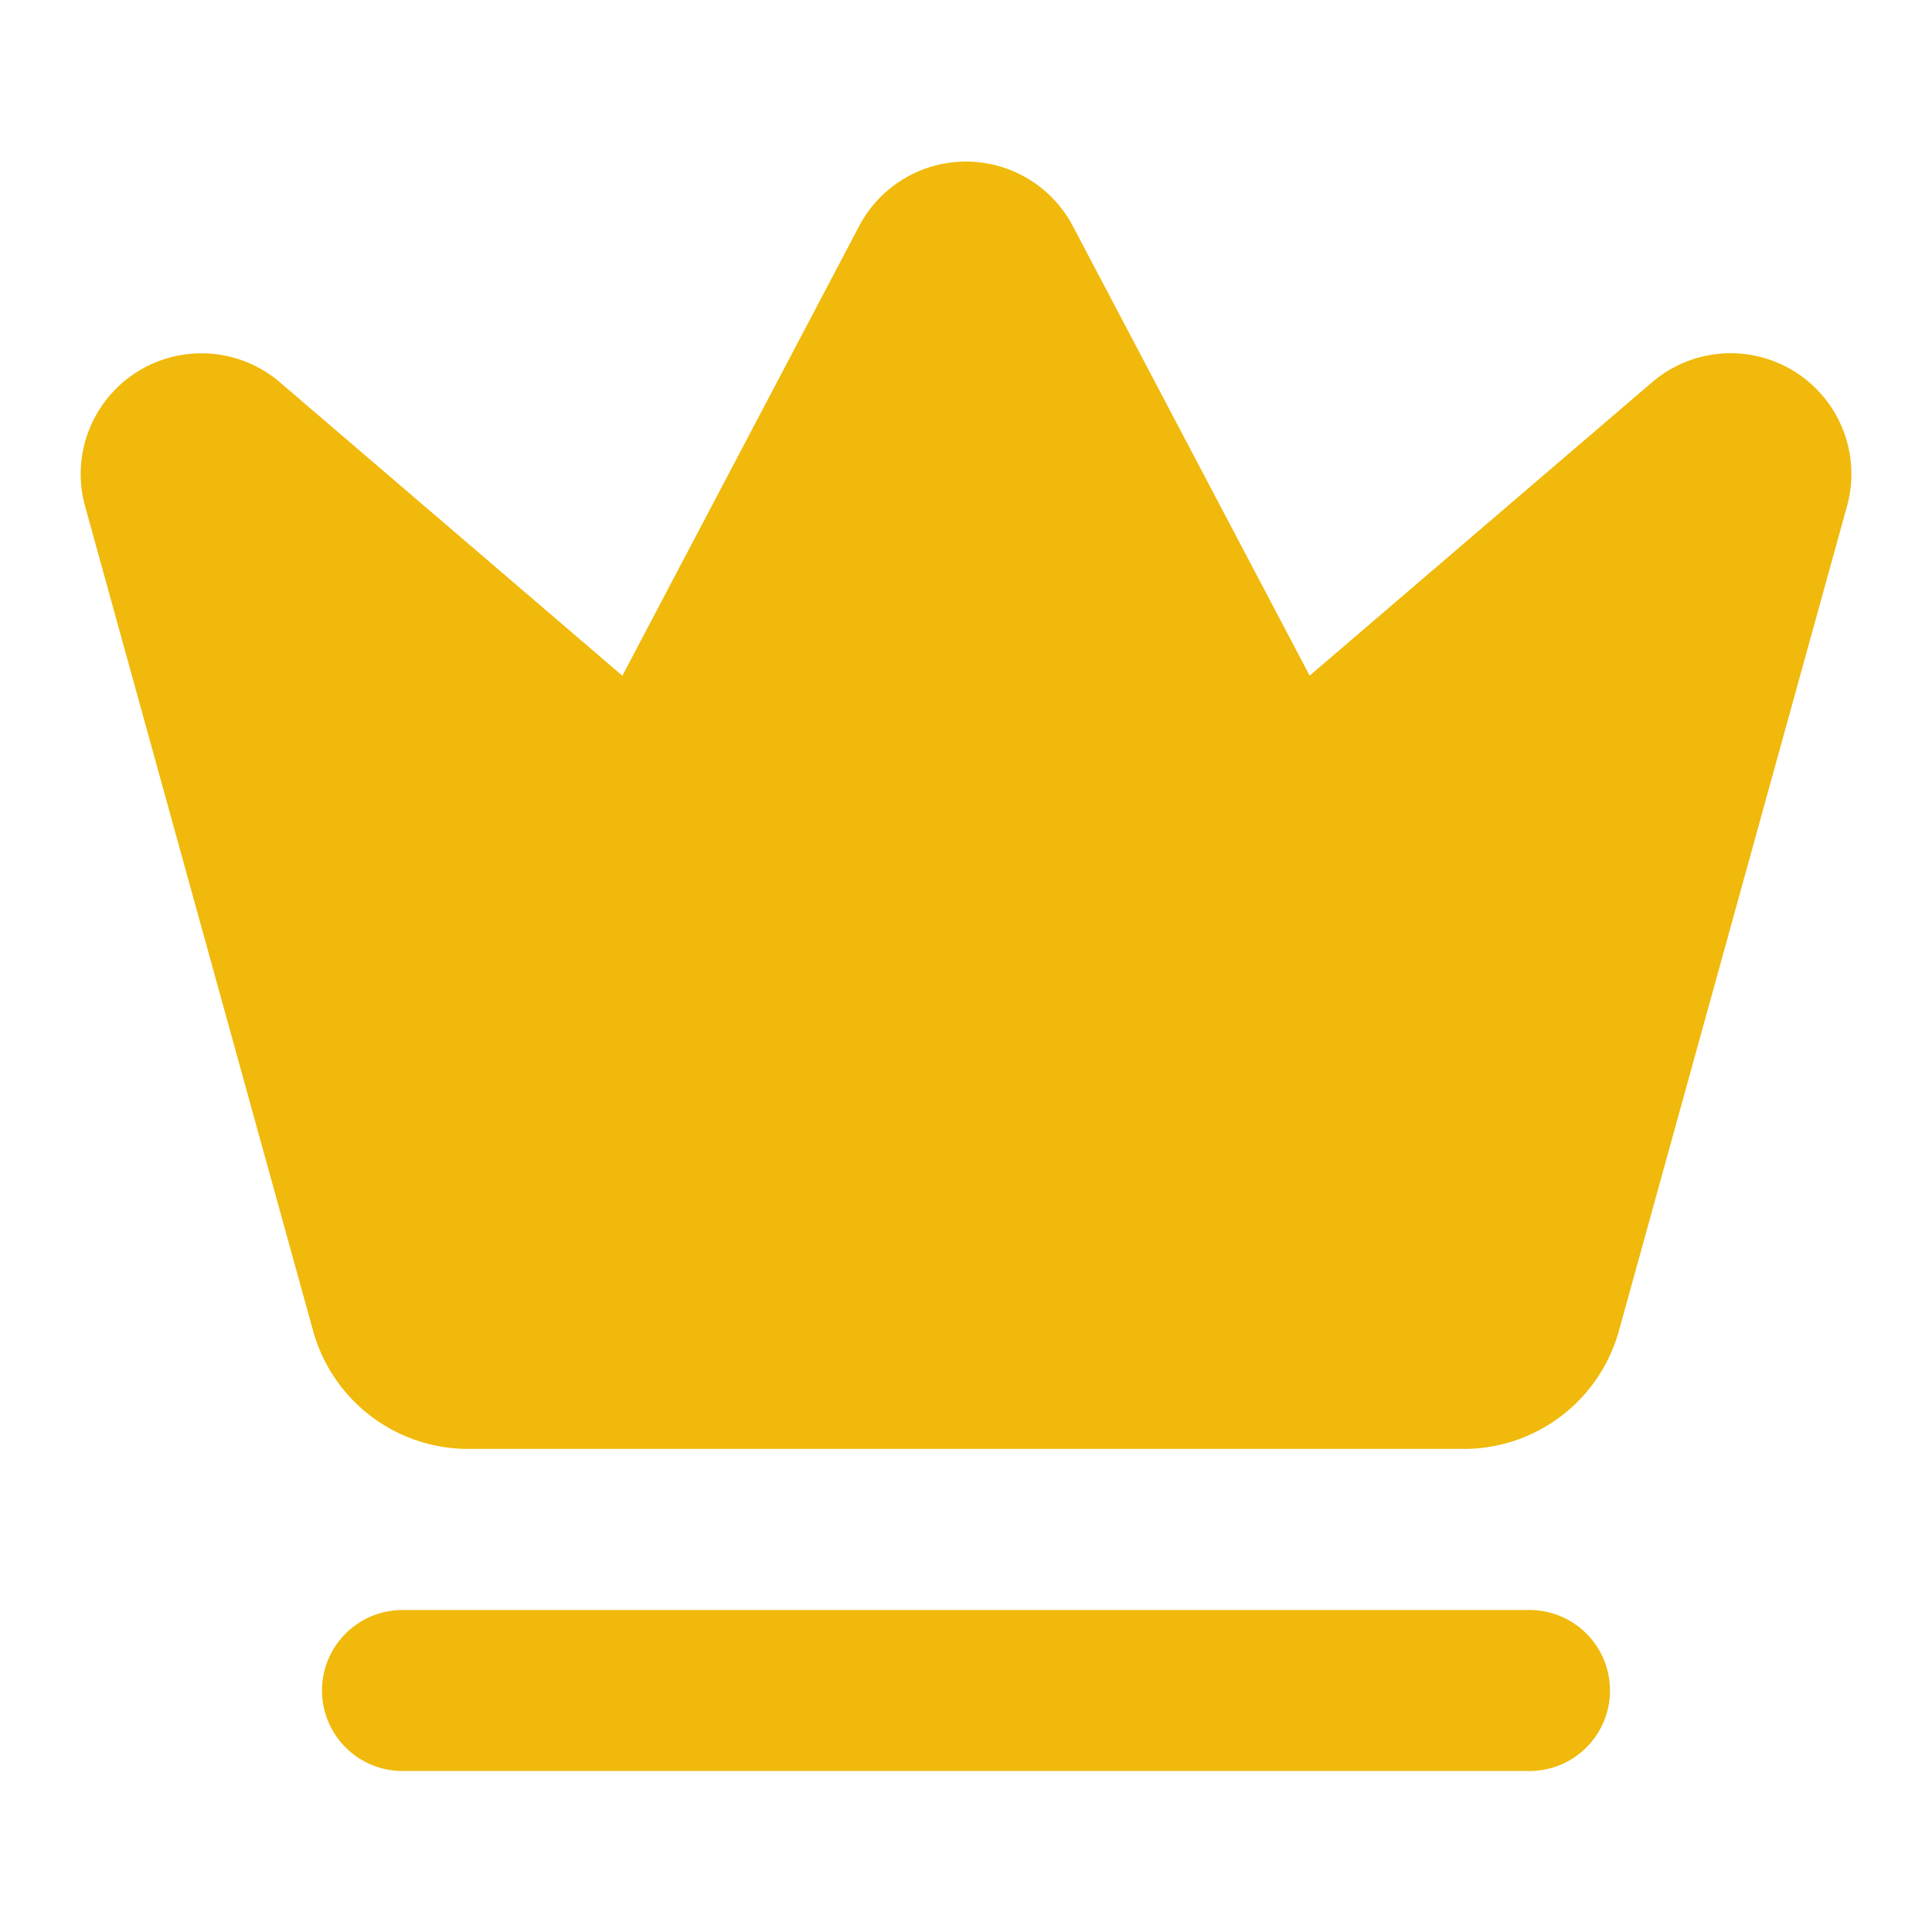 <svg width="32" height="32" viewBox="0 0 24 24" fill="none" xmlns="http://www.w3.org/2000/svg">
  <path d="M11.562 3.266a.5.5 0 0 1 .876 0L15.39 8.87a1 1 0 0 0 1.516.294L21.183 5.5a.5.5 0 0 1 .798.519l-2.834 10.246a1 1 0 0 1-.956.734H5.81a1 1 0 0 1-.957-.734L2.02 6.02a.5.5 0 0 1 .798-.519l4.276 3.664a1 1 0 0 0 1.516-.294z" fill="#F0B90B" stroke="#F0B90B" stroke-width="2" stroke-linecap="round" stroke-linejoin="round"/>
  <path d="M5 21h14" stroke="#F0B90B" stroke-width="2" stroke-linecap="round" stroke-linejoin="round"/>
</svg>
